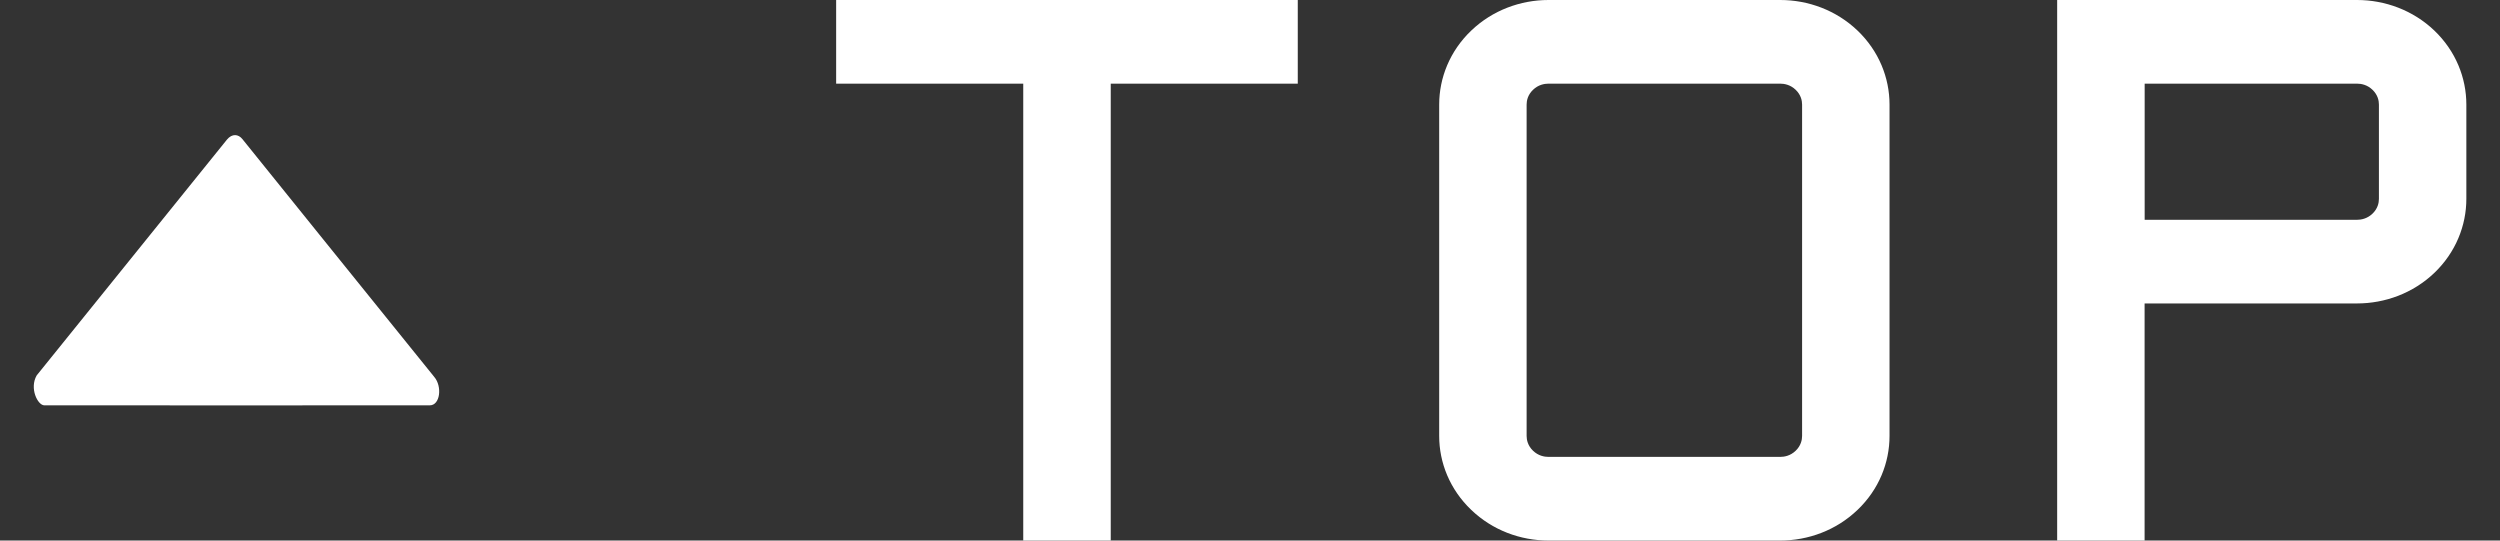 <svg width="37" height="8" viewBox="0 0 37 8" fill="none" xmlns="http://www.w3.org/2000/svg">
<rect x="0" y="0" width="37" height="8" fill="#333333" stroke="none"/>
<g clip-path="url(#clip0_535_14017)">
<path d="M12.375 1.238H15.144V8H16.439V1.238H19.207V0H12.375V1.238ZM26.347 0H22.918C22.504 0 22.09 0.151 21.774 0.453C21.458 0.755 21.3 1.152 21.3 1.548V6.452C21.3 6.848 21.458 7.244 21.774 7.546C22.09 7.849 22.504 8 22.918 8H26.347C26.761 8 27.176 7.849 27.492 7.546C27.808 7.244 27.965 6.848 27.965 6.452V1.548C27.965 1.152 27.808 0.756 27.492 0.453C27.176 0.151 26.762 0 26.347 0ZM26.671 6.452C26.671 6.51 26.654 6.596 26.576 6.671C26.498 6.746 26.409 6.762 26.347 6.762H22.918C22.857 6.762 22.767 6.746 22.689 6.671C22.611 6.596 22.594 6.51 22.594 6.452V1.548C22.594 1.489 22.611 1.404 22.689 1.329C22.767 1.254 22.857 1.238 22.918 1.238H26.347C26.408 1.238 26.498 1.254 26.576 1.329C26.654 1.404 26.671 1.489 26.671 1.548V6.452H26.671ZM36.029 0.453C35.713 0.151 35.298 0 34.884 0H30.446V8H31.74V4.491H34.884C35.298 4.491 35.713 4.34 36.029 4.038C36.344 3.736 36.502 3.339 36.502 2.943V1.548C36.502 1.152 36.345 0.756 36.029 0.453ZM35.208 2.943C35.208 3.002 35.191 3.087 35.113 3.162C35.035 3.237 34.945 3.253 34.884 3.253H31.741V1.238H34.884C34.946 1.238 35.035 1.254 35.113 1.329C35.191 1.404 35.208 1.489 35.208 1.548V2.943Z" fill="white"/>
<path d="M0.543 5.556C1.36 4.543 3.299 2.139 3.359 2.066C3.436 1.973 3.528 1.985 3.587 2.058C3.627 2.11 5.642 4.606 6.425 5.576C6.548 5.718 6.515 5.999 6.361 5.999C6.206 5.999 0.753 6.001 0.655 5.999C0.557 5.997 0.433 5.746 0.543 5.556Z" fill="white"/>
</g>
<defs>
<clipPath id="clip0_535_14017">
<rect width="36" height="8" fill="white" transform="translate(0.5)"/>
</clipPath>
</defs>
</svg>

